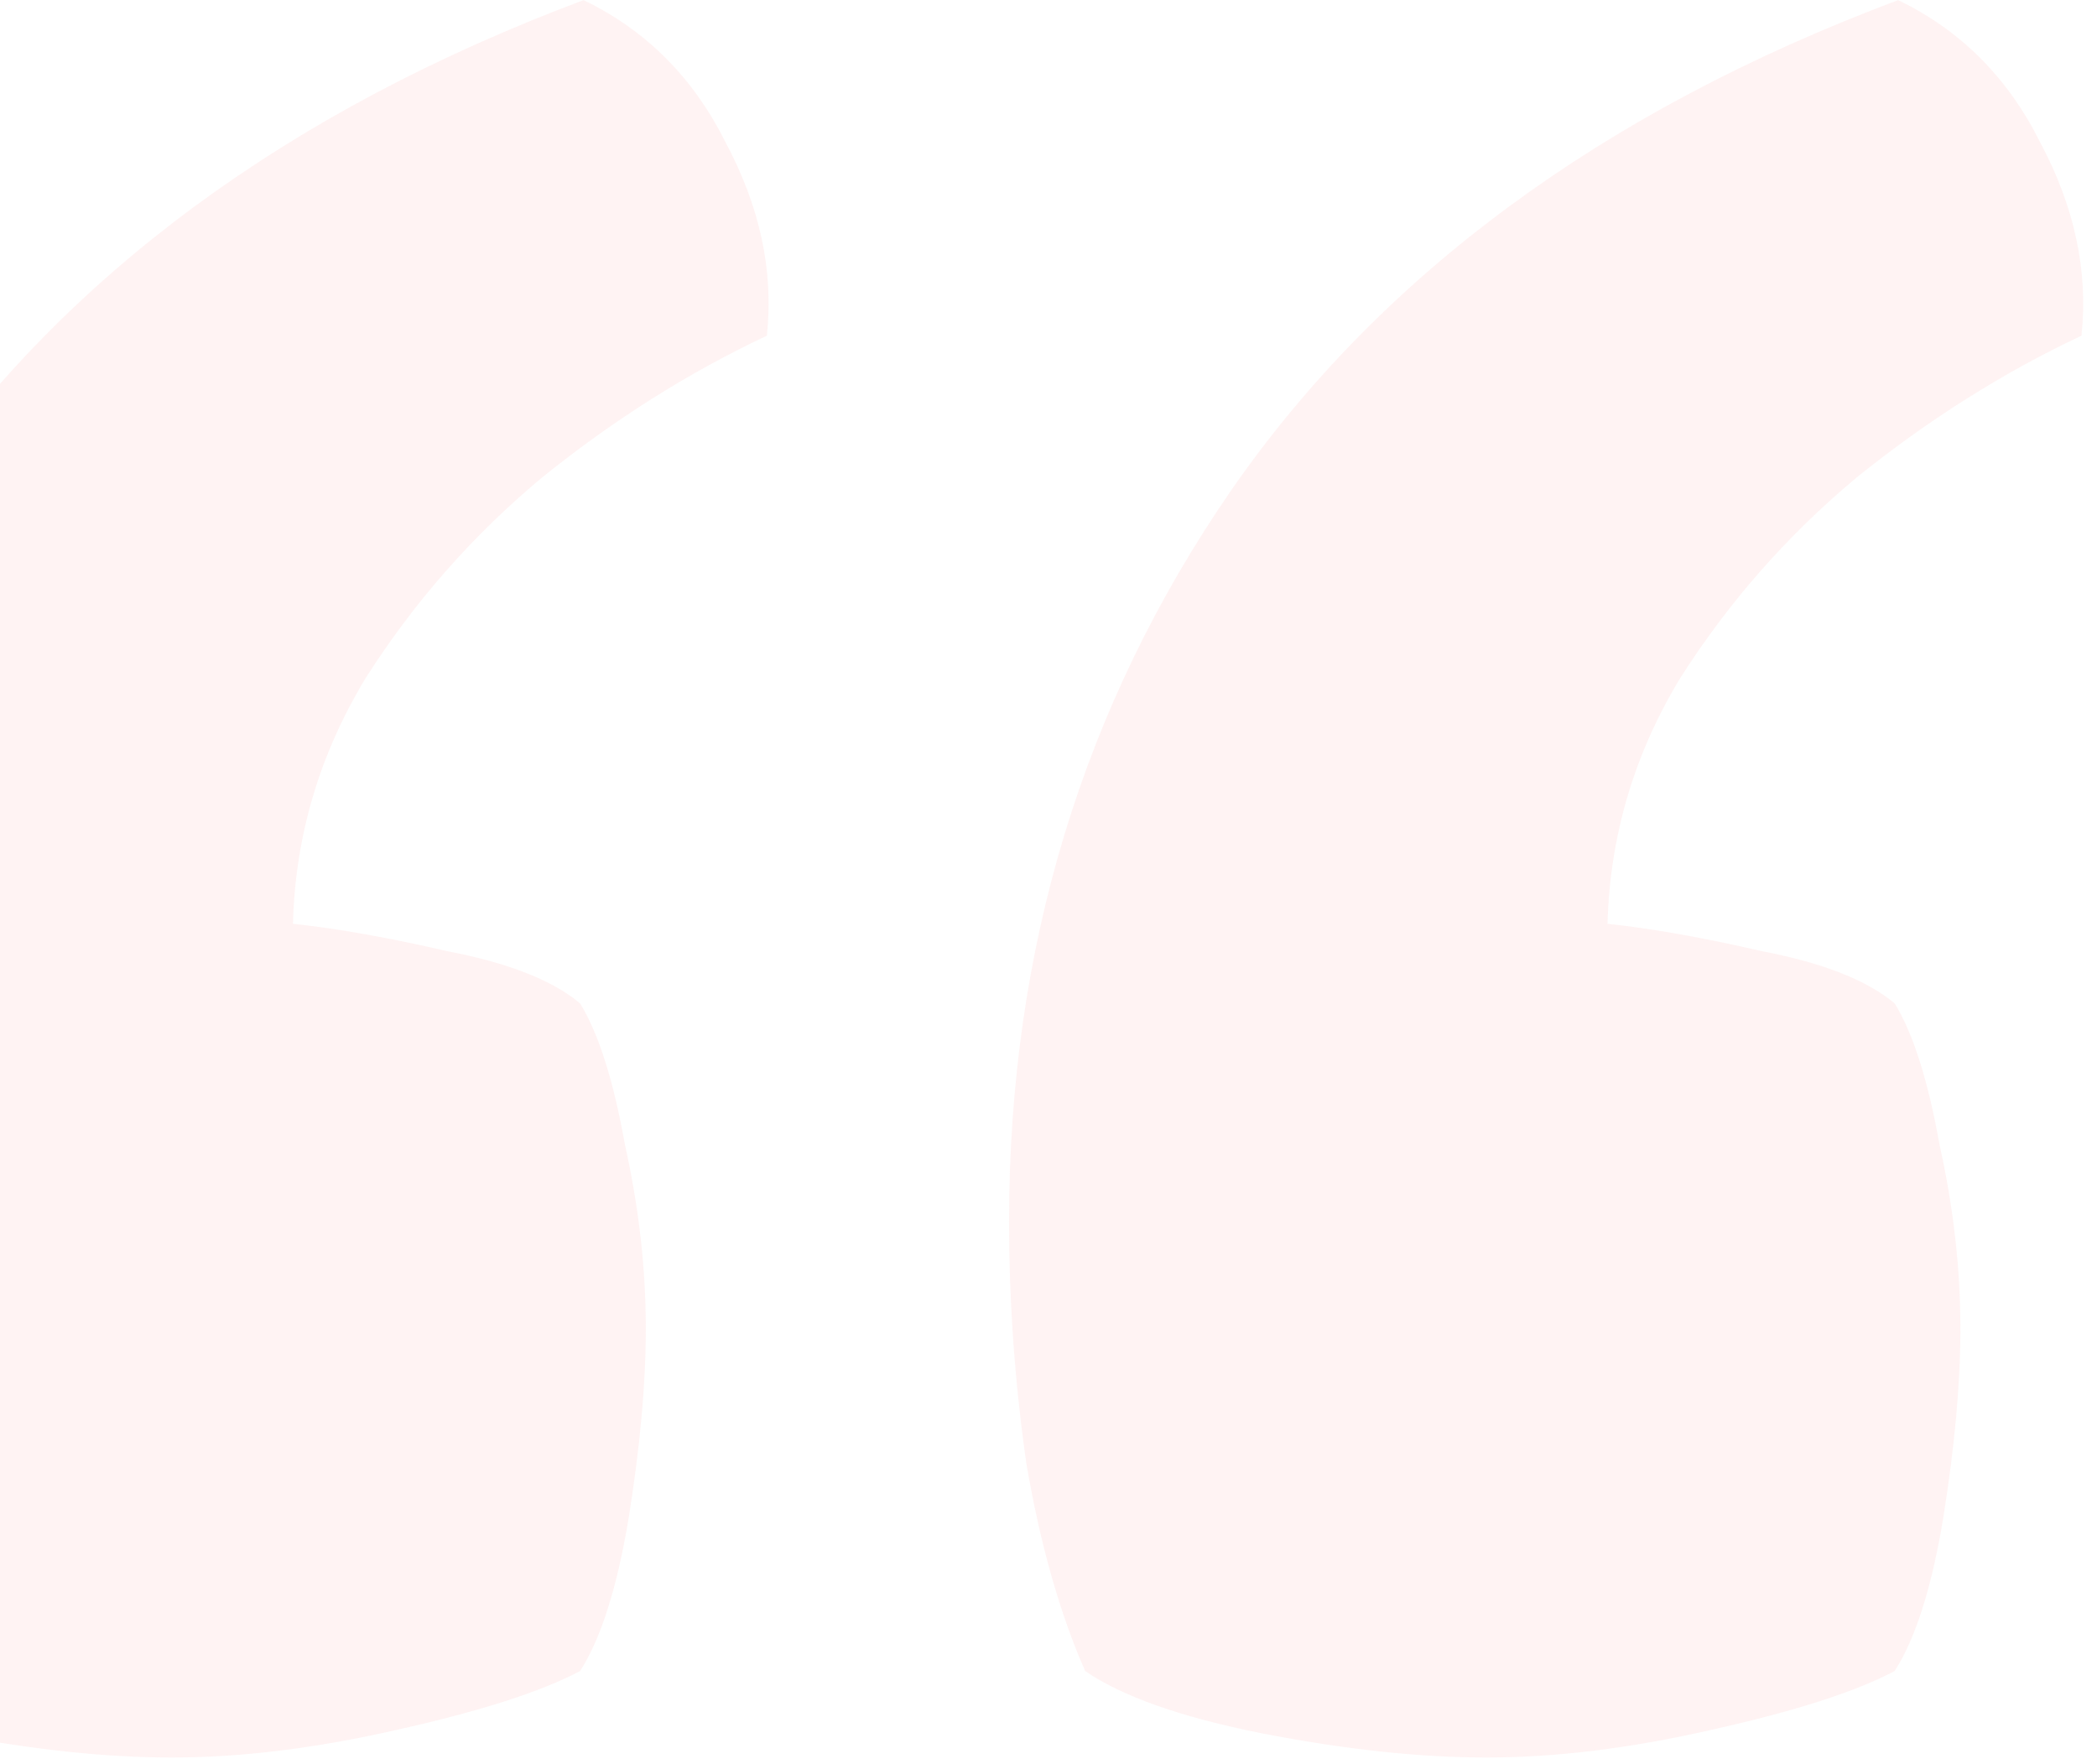 <svg width="321" height="270" viewBox="0 0 321 270" fill="none" xmlns="http://www.w3.org/2000/svg">
<path opacity="0.1" d="M-35.118 255.794C-39.002 246.968 -42.003 236.377 -44.121 224.021C-45.886 211.664 -46.769 199.308 -46.769 186.952C-46.769 145.294 -35.471 108.048 -12.877 75.216C10.07 42.031 44.138 16.965 89.327 0.019C98.859 4.609 106.096 11.846 111.038 21.731C116.334 31.616 118.452 41.501 117.393 51.386C105.39 57.035 93.916 64.272 82.972 73.098C72.381 81.924 63.379 92.162 55.965 103.812C48.904 115.462 45.197 127.995 44.844 141.41C51.552 142.116 59.495 143.528 68.674 145.647C77.853 147.412 84.561 150.06 88.797 153.59C91.621 158.179 93.916 165.417 95.681 175.302C97.799 184.834 98.859 194.189 98.859 203.368C98.859 211.841 97.976 221.549 96.211 232.493C94.446 243.084 91.974 250.851 88.797 255.794C82.796 258.971 73.44 261.972 60.731 264.796C48.374 267.62 36.901 269.033 26.31 269.033C16.072 269.033 4.598 267.797 -8.111 265.326C-20.468 262.855 -29.47 259.677 -35.118 255.794ZM166.112 255.794C162.229 246.968 159.228 236.377 157.109 224.021C155.344 211.664 154.462 199.308 154.462 186.952C154.462 145.294 165.759 108.048 188.353 75.216C211.3 42.031 245.368 16.965 290.557 0.019C300.089 4.609 307.326 11.846 312.269 21.731C317.564 31.616 319.682 41.501 318.623 51.386C306.62 57.035 295.146 64.272 284.202 73.098C273.611 81.924 264.609 92.162 257.195 103.812C250.134 115.462 246.428 127.995 246.075 141.41C252.782 142.116 260.725 143.528 269.904 145.647C279.083 147.412 285.791 150.06 290.027 153.59C292.852 158.179 295.146 165.417 296.912 175.302C299.03 184.834 300.089 194.189 300.089 203.368C300.089 211.841 299.206 221.549 297.441 232.493C295.676 243.084 293.205 250.851 290.027 255.794C284.026 258.971 274.67 261.972 261.961 264.796C249.605 267.62 238.131 269.033 227.54 269.033C217.302 269.033 205.828 267.797 193.119 265.326C180.763 262.855 171.76 259.677 166.112 255.794Z" fill="#FF8986"/>
</svg>
